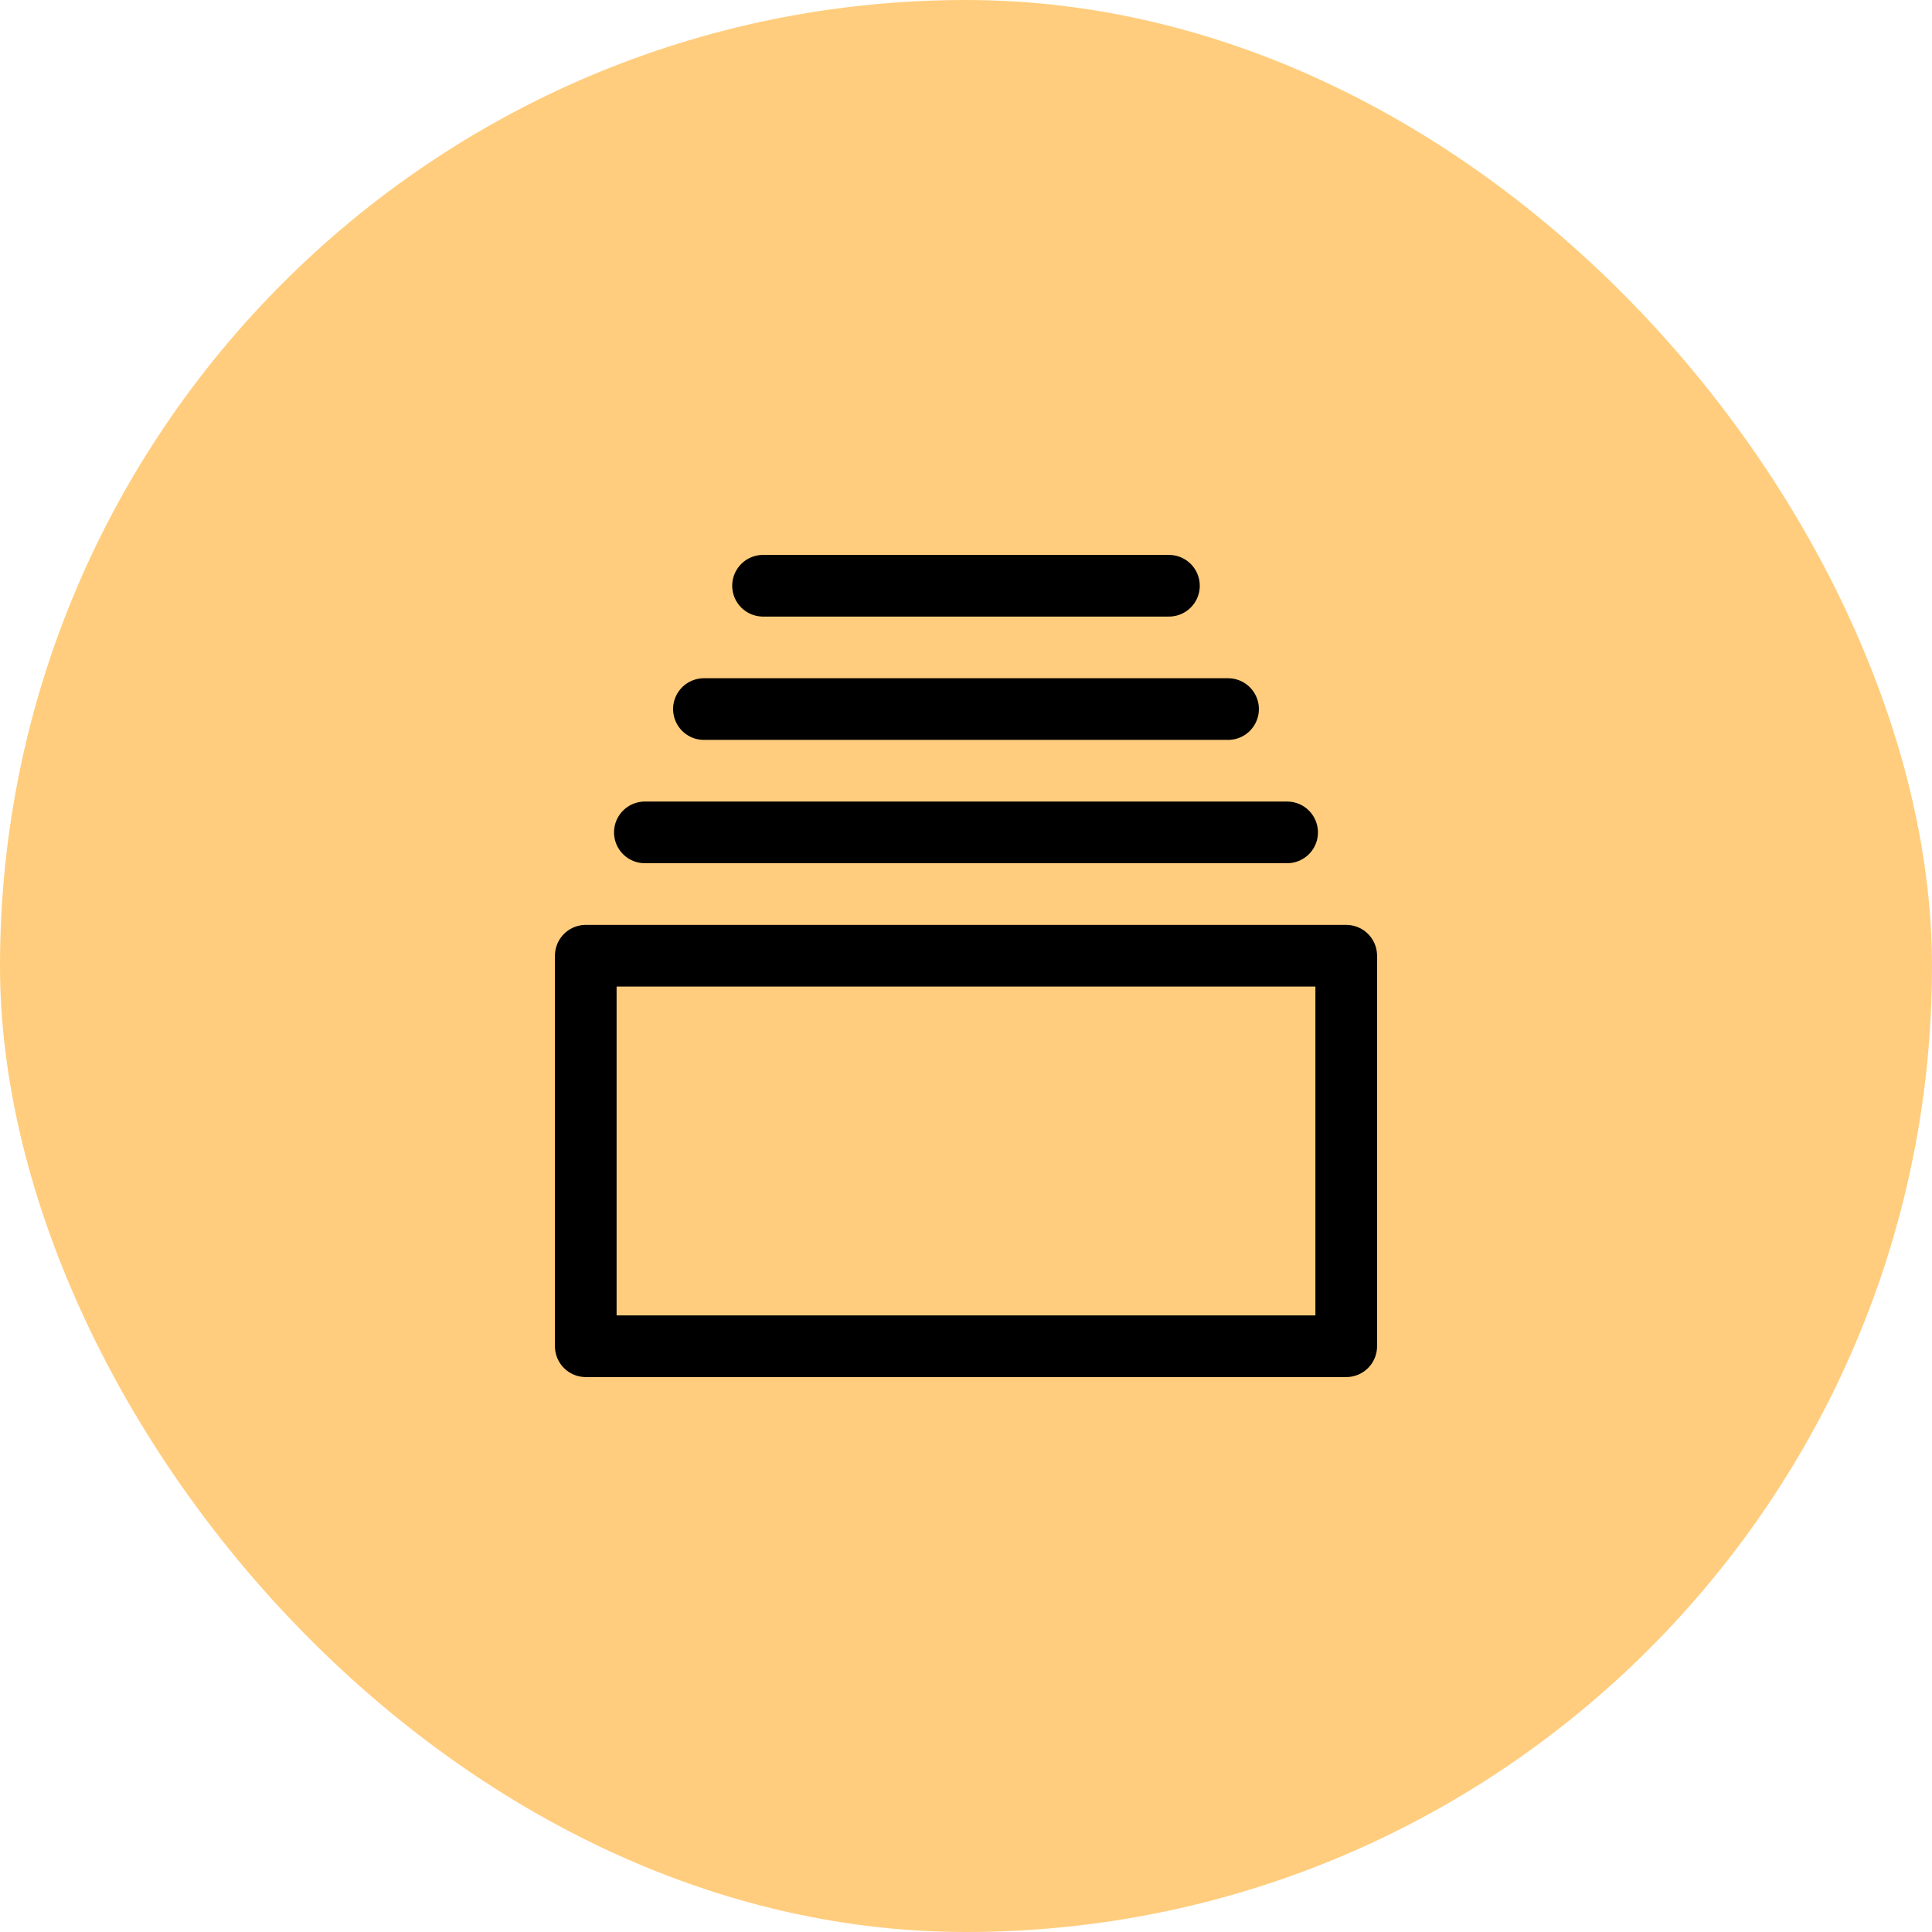 <svg width="94" height="94" viewBox="0 0 94 94" fill="none" xmlns="http://www.w3.org/2000/svg">
<rect width="94" height="94" rx="47" fill="#FFCD7D"/>
<path d="M28.5 46.5H65.5V65.5H28.5V46.5Z" stroke="black" stroke-width="3" stroke-linecap="round" stroke-linejoin="round"/>
<path d="M37.125 28.499H56.874ZM31.375 40.499H62.624ZM34.249 34.499H59.75Z" fill="black"/>
<path d="M37.125 28.499H56.874M31.375 40.499H62.624M34.249 34.499H59.75" stroke="black" stroke-width="3" stroke-linecap="round"/>
</svg>
